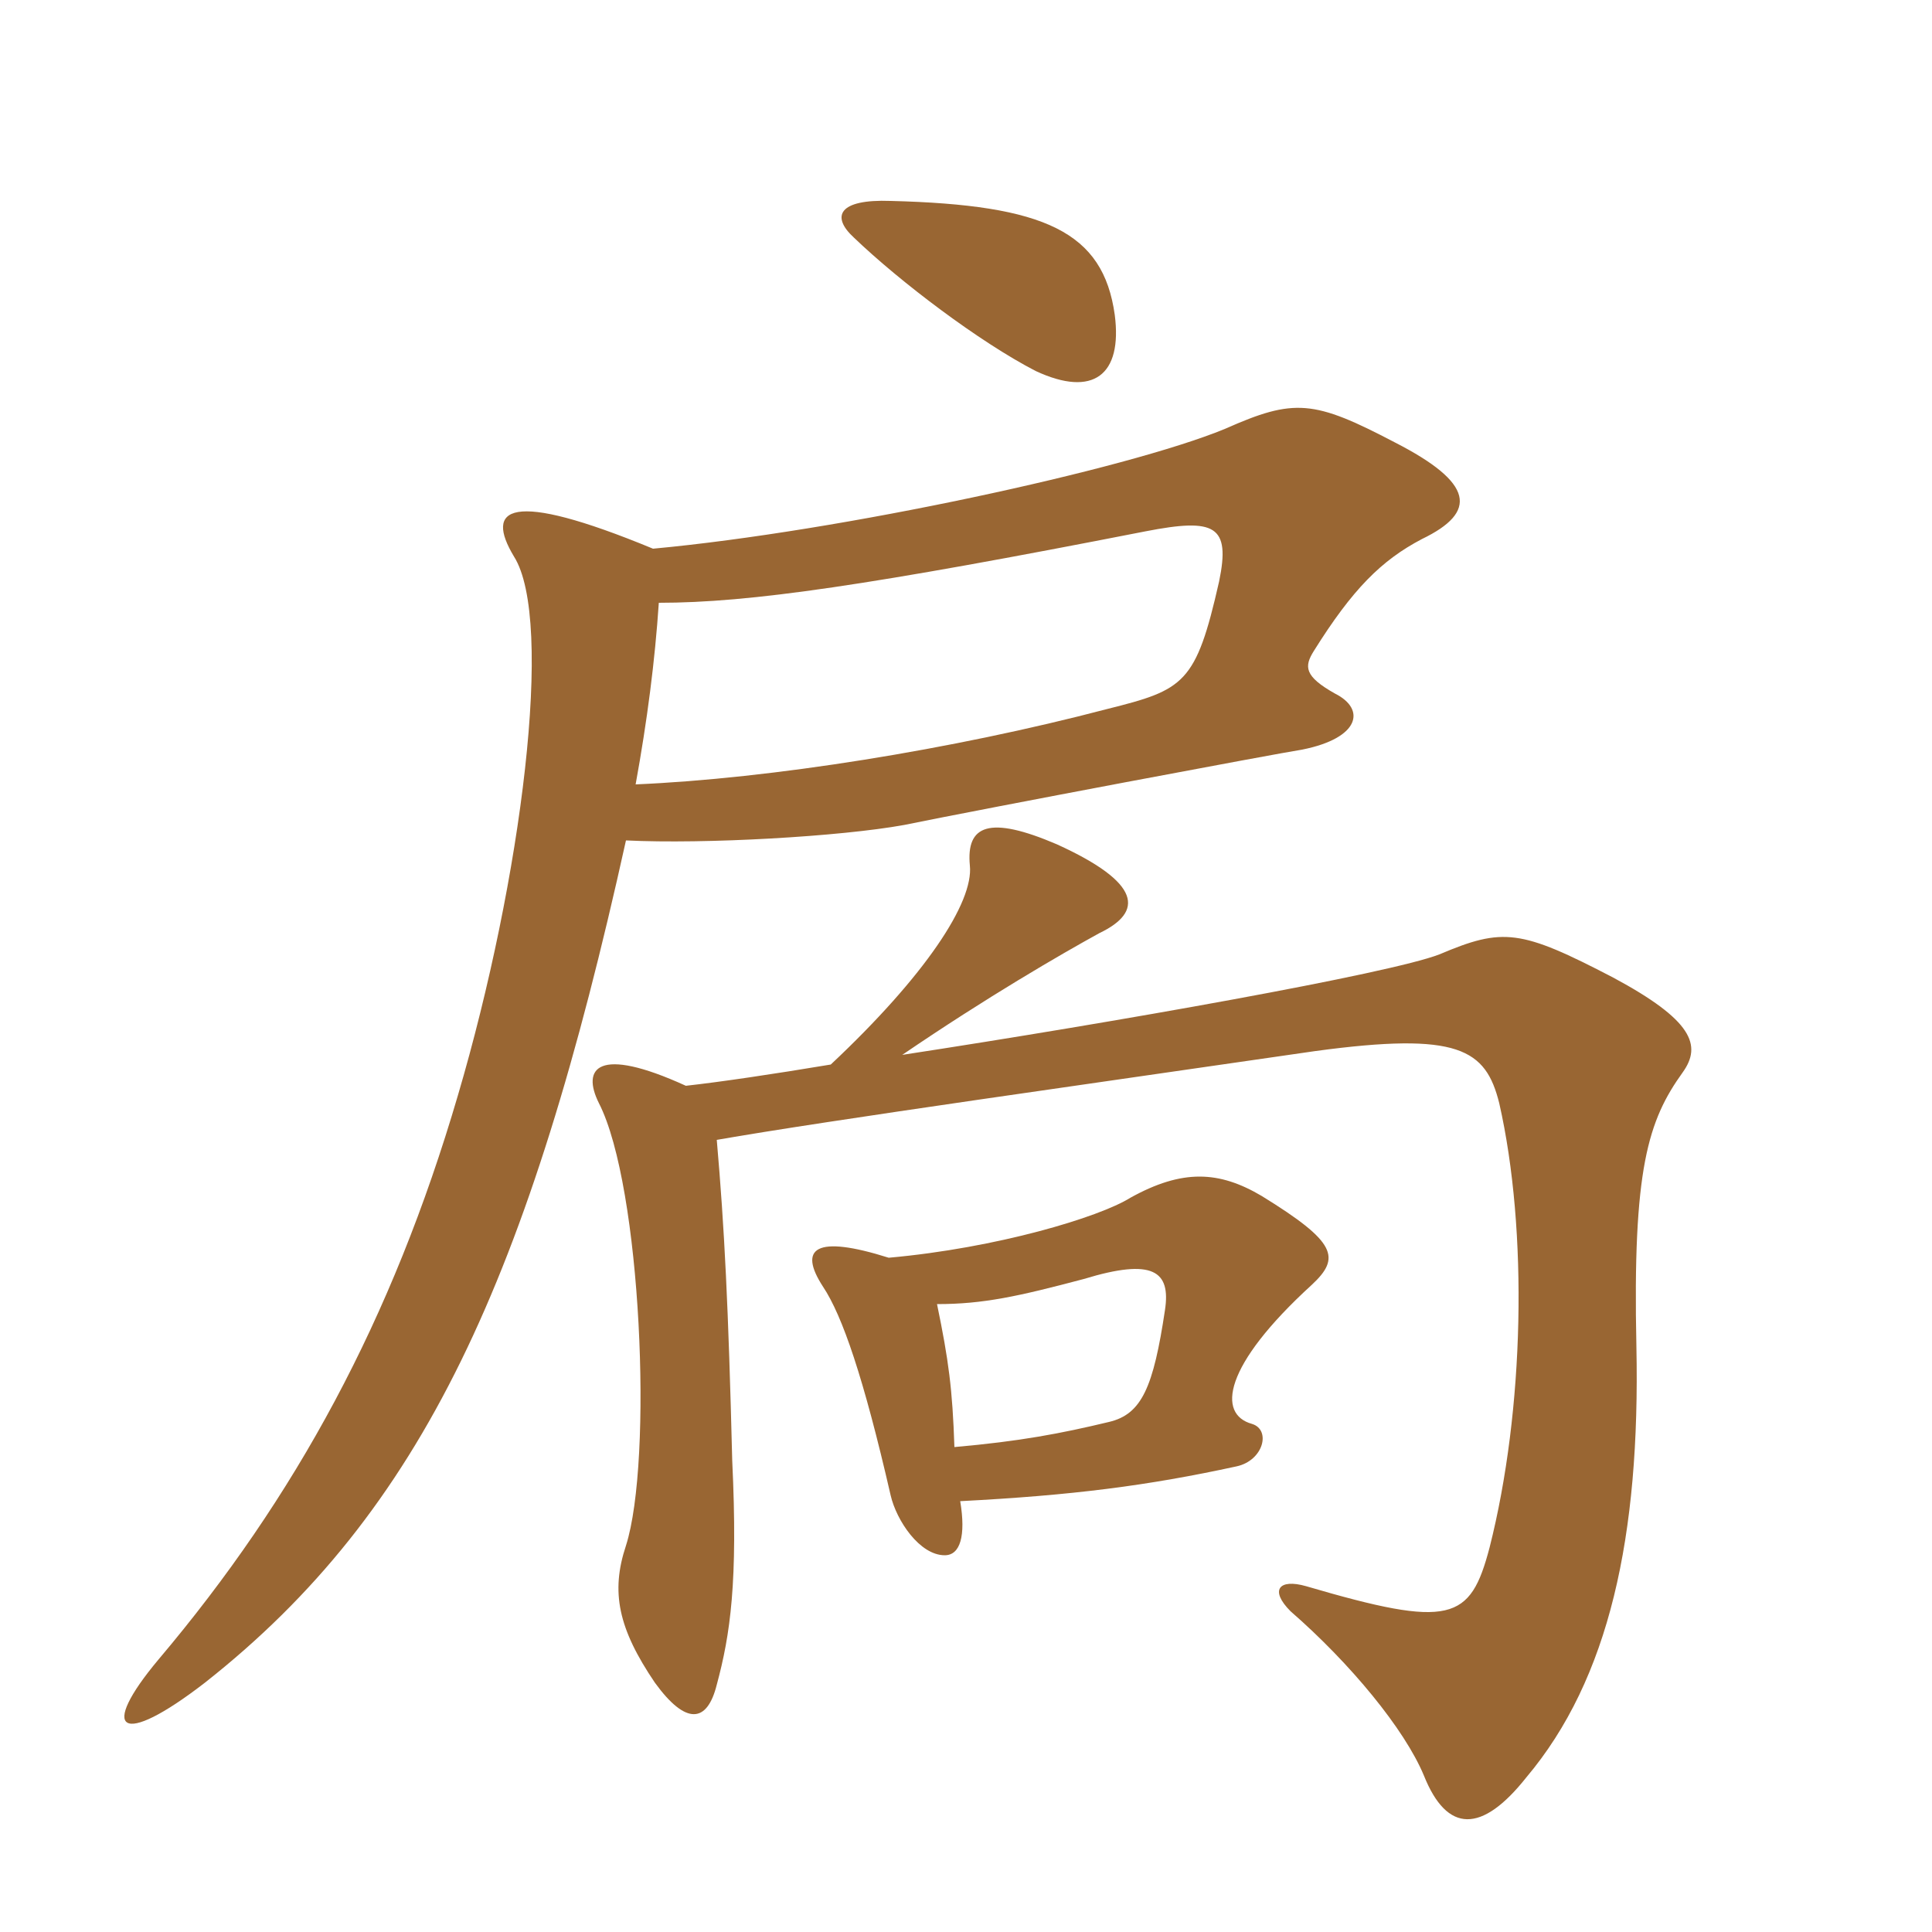 <svg xmlns="http://www.w3.org/2000/svg" xmlns:xlink="http://www.w3.org/1999/xlink" width="150" height="150"><path fill="#996633" padding="10" d="M86.55 24.45C85.65 18 81.15 15.90 69.15 15.60C65.10 15.45 64.50 16.80 66.30 18.45C69.90 21.90 76.05 26.55 80.40 28.80C84.90 30.90 87.15 29.10 86.55 24.45ZM55.65 88.50C64.20 87 85.65 84 102.15 81.60C113.25 80.10 115.35 81.45 116.40 85.65C118.65 95.55 118.35 109.50 115.65 120.15C114.15 125.85 112.65 126.45 101.40 123.15C99.30 122.55 98.55 123.45 100.20 125.10C104.85 129.15 109.05 134.25 110.55 137.85C112.35 142.35 115.05 142.35 118.50 138C124.95 130.35 127.35 119.25 127.05 104.55C126.75 90.75 127.95 87 130.65 83.25C132.15 81.15 131.40 79.20 125.25 75.90C118.05 72.15 116.70 72 111.75 74.10C107.85 75.60 86.70 79.35 70.05 81.90C76.65 77.40 82.35 74.10 85.35 72.45C88.80 70.80 88.65 68.55 82.05 65.55C76.80 63.30 75 64.05 75.30 67.20C75.60 70.05 71.85 75.75 64.50 82.65C60 83.40 55.95 84 53.25 84.30C46.35 81.15 45.15 82.95 46.50 85.65C49.80 92.10 50.70 113.40 48.60 120C47.40 123.60 48 126.45 50.85 130.65C53.25 133.95 54.90 133.80 55.65 130.80C56.70 126.90 57.30 122.85 56.85 113.40C56.55 101.40 56.25 95.40 55.65 88.50ZM74.55 116.55C83.25 116.10 89.10 115.35 96 113.85C98.10 113.40 98.70 111 97.20 110.55C94.50 109.80 94.95 106.05 101.85 99.75C104.10 97.65 103.80 96.45 97.95 92.85C94.65 90.90 91.80 90.75 87.75 93C85.35 94.50 77.40 96.90 69 97.65C63.30 95.85 61.95 96.90 63.90 99.90C65.40 102.15 67.05 106.95 69.15 116.10C69.60 118.05 71.40 120.75 73.35 120.75C74.55 120.75 75 119.25 74.55 116.55ZM72.75 101.25C76.35 101.25 79.05 100.65 84.15 99.30C89.55 97.65 90.90 98.70 90.45 101.70C89.55 107.70 88.65 109.80 86.10 110.40C82.35 111.30 79.20 111.90 74.10 112.35C73.95 107.85 73.65 105.60 72.75 101.25ZM50.70 42.60C39.45 37.95 37.65 39.45 39.90 43.20C43.05 48.15 40.50 68.25 35.55 85.05C30.45 102.45 22.95 116.25 12.30 128.85C7.65 134.40 9.30 135.75 15.90 130.65C32.85 117.30 41.10 99.15 48.60 65.25C54.75 65.55 65.25 64.95 70.20 64.05C76.80 62.70 99.15 58.50 101.10 58.20C105.60 57.30 106.05 55.05 103.65 53.85C101.25 52.50 101.25 51.75 102 50.55C105 45.75 107.25 43.50 110.40 41.85C114.75 39.75 114.45 37.50 108.30 34.35C102 31.05 100.50 30.90 95.10 33.30C87.45 36.45 65.25 41.25 50.70 42.60ZM49.35 60.90C50.25 55.95 50.85 51.30 51.15 46.80C58.20 46.80 67.50 45.45 88.95 41.25C94.35 40.20 95.55 40.80 94.65 45.15C92.85 53.10 91.95 53.55 85.95 55.05C73.95 58.20 59.85 60.45 49.35 60.90Z"/></svg>